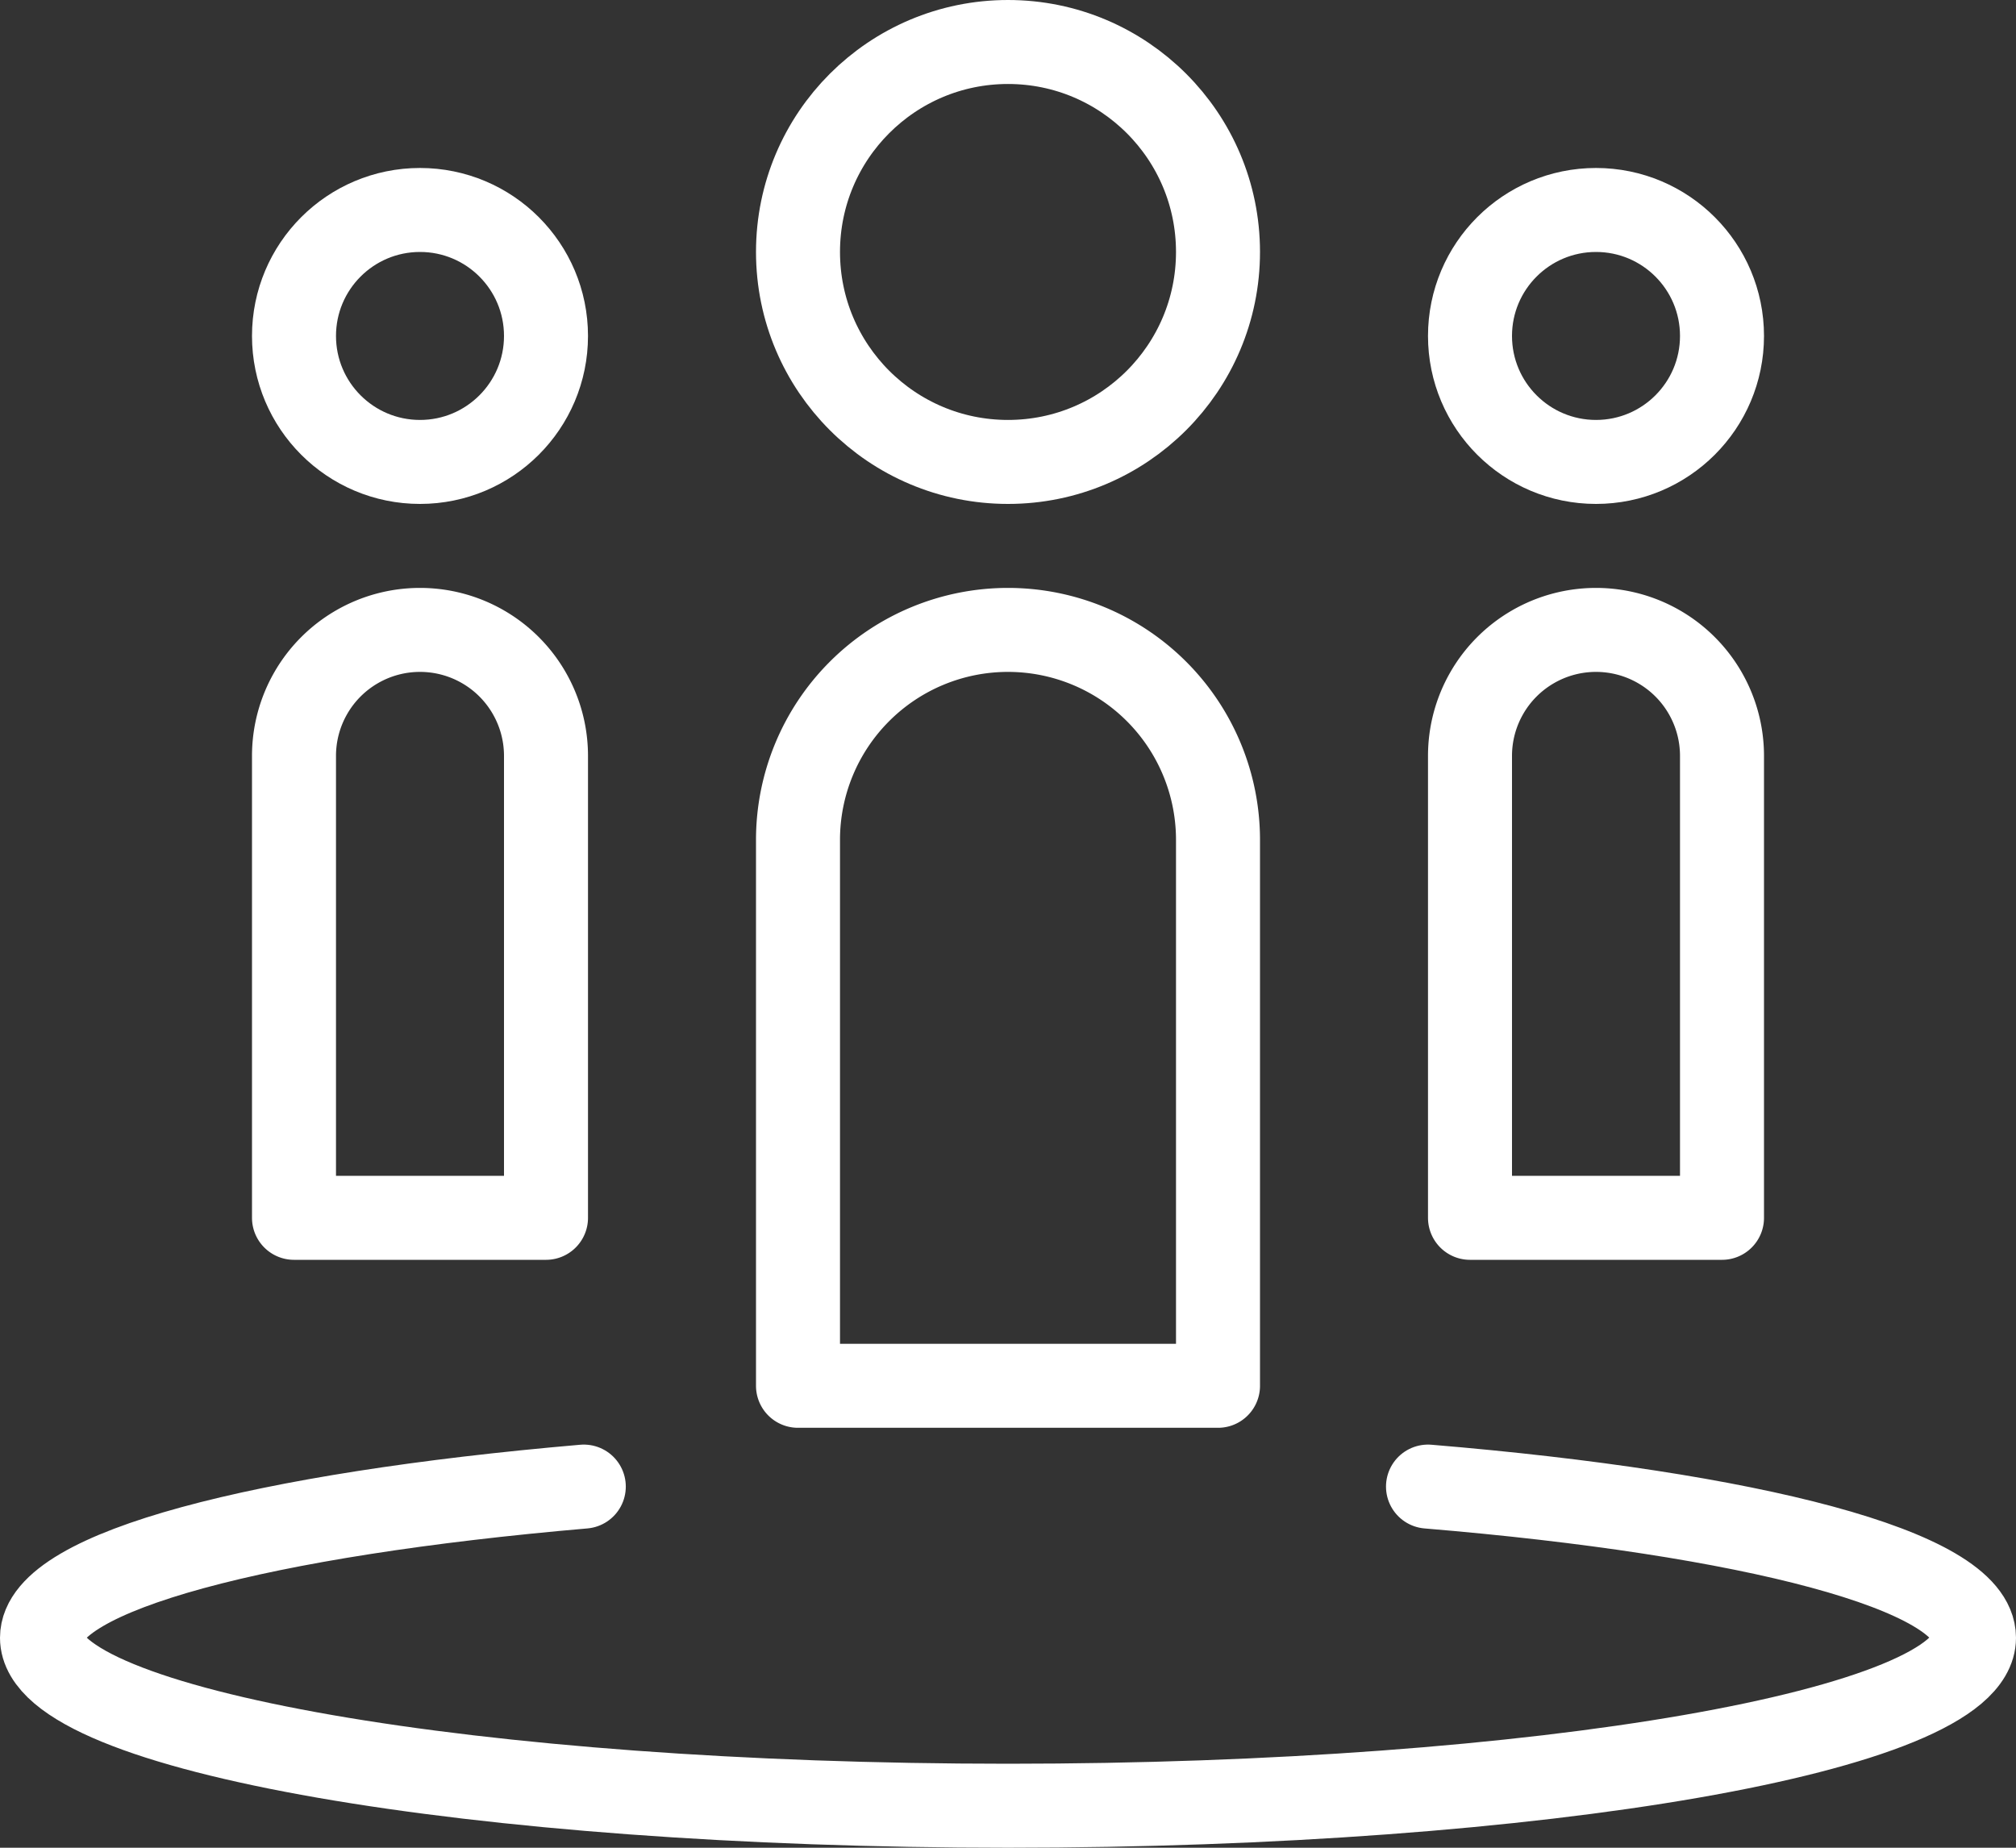 <?xml version="1.0" encoding="UTF-8"?> <svg xmlns="http://www.w3.org/2000/svg" id="Outline_Icons" data-name="Outline Icons" viewBox="0 0 24 22"><rect x="0" y="0" width="24" height="22" fill="#333333" stroke="none"/><defs><style>.cls-1,.cls-2{fill:none;stroke:#fff;stroke-linejoin:round;}.cls-2{stroke-linecap:round;}</style></defs><circle class="cls-1" cx="12" cy="3" r="2.5"></circle><circle class="cls-1" cx="19" cy="4" r="1.5"></circle><circle class="cls-1" cx="5" cy="4" r="1.5"></circle><path class="cls-2" d="M17.07,17.81c3.84.32,6.5,1,6.5,1.8,0,1.1-5.15,2-11.5,2s-11.5-.9-11.5-2c0-.79,2.63-1.47,6.45-1.8" transform="translate(-0.07 -0.11)"></path><path class="cls-1" d="M14.57,16.61h-5v-6.5a2.5,2.5,0,0,1,5,0Z" transform="translate(-0.07 -0.11)"></path><path class="cls-1" d="M20.57,14.61h-3V9.11a1.5,1.5,0,0,1,3,0Z" transform="translate(-0.07 -0.11)"></path><path class="cls-1" d="M6.57,14.61h-3V9.11a1.5,1.5,0,0,1,3,0Z" transform="translate(-0.07 -0.11)"></path></svg> 
